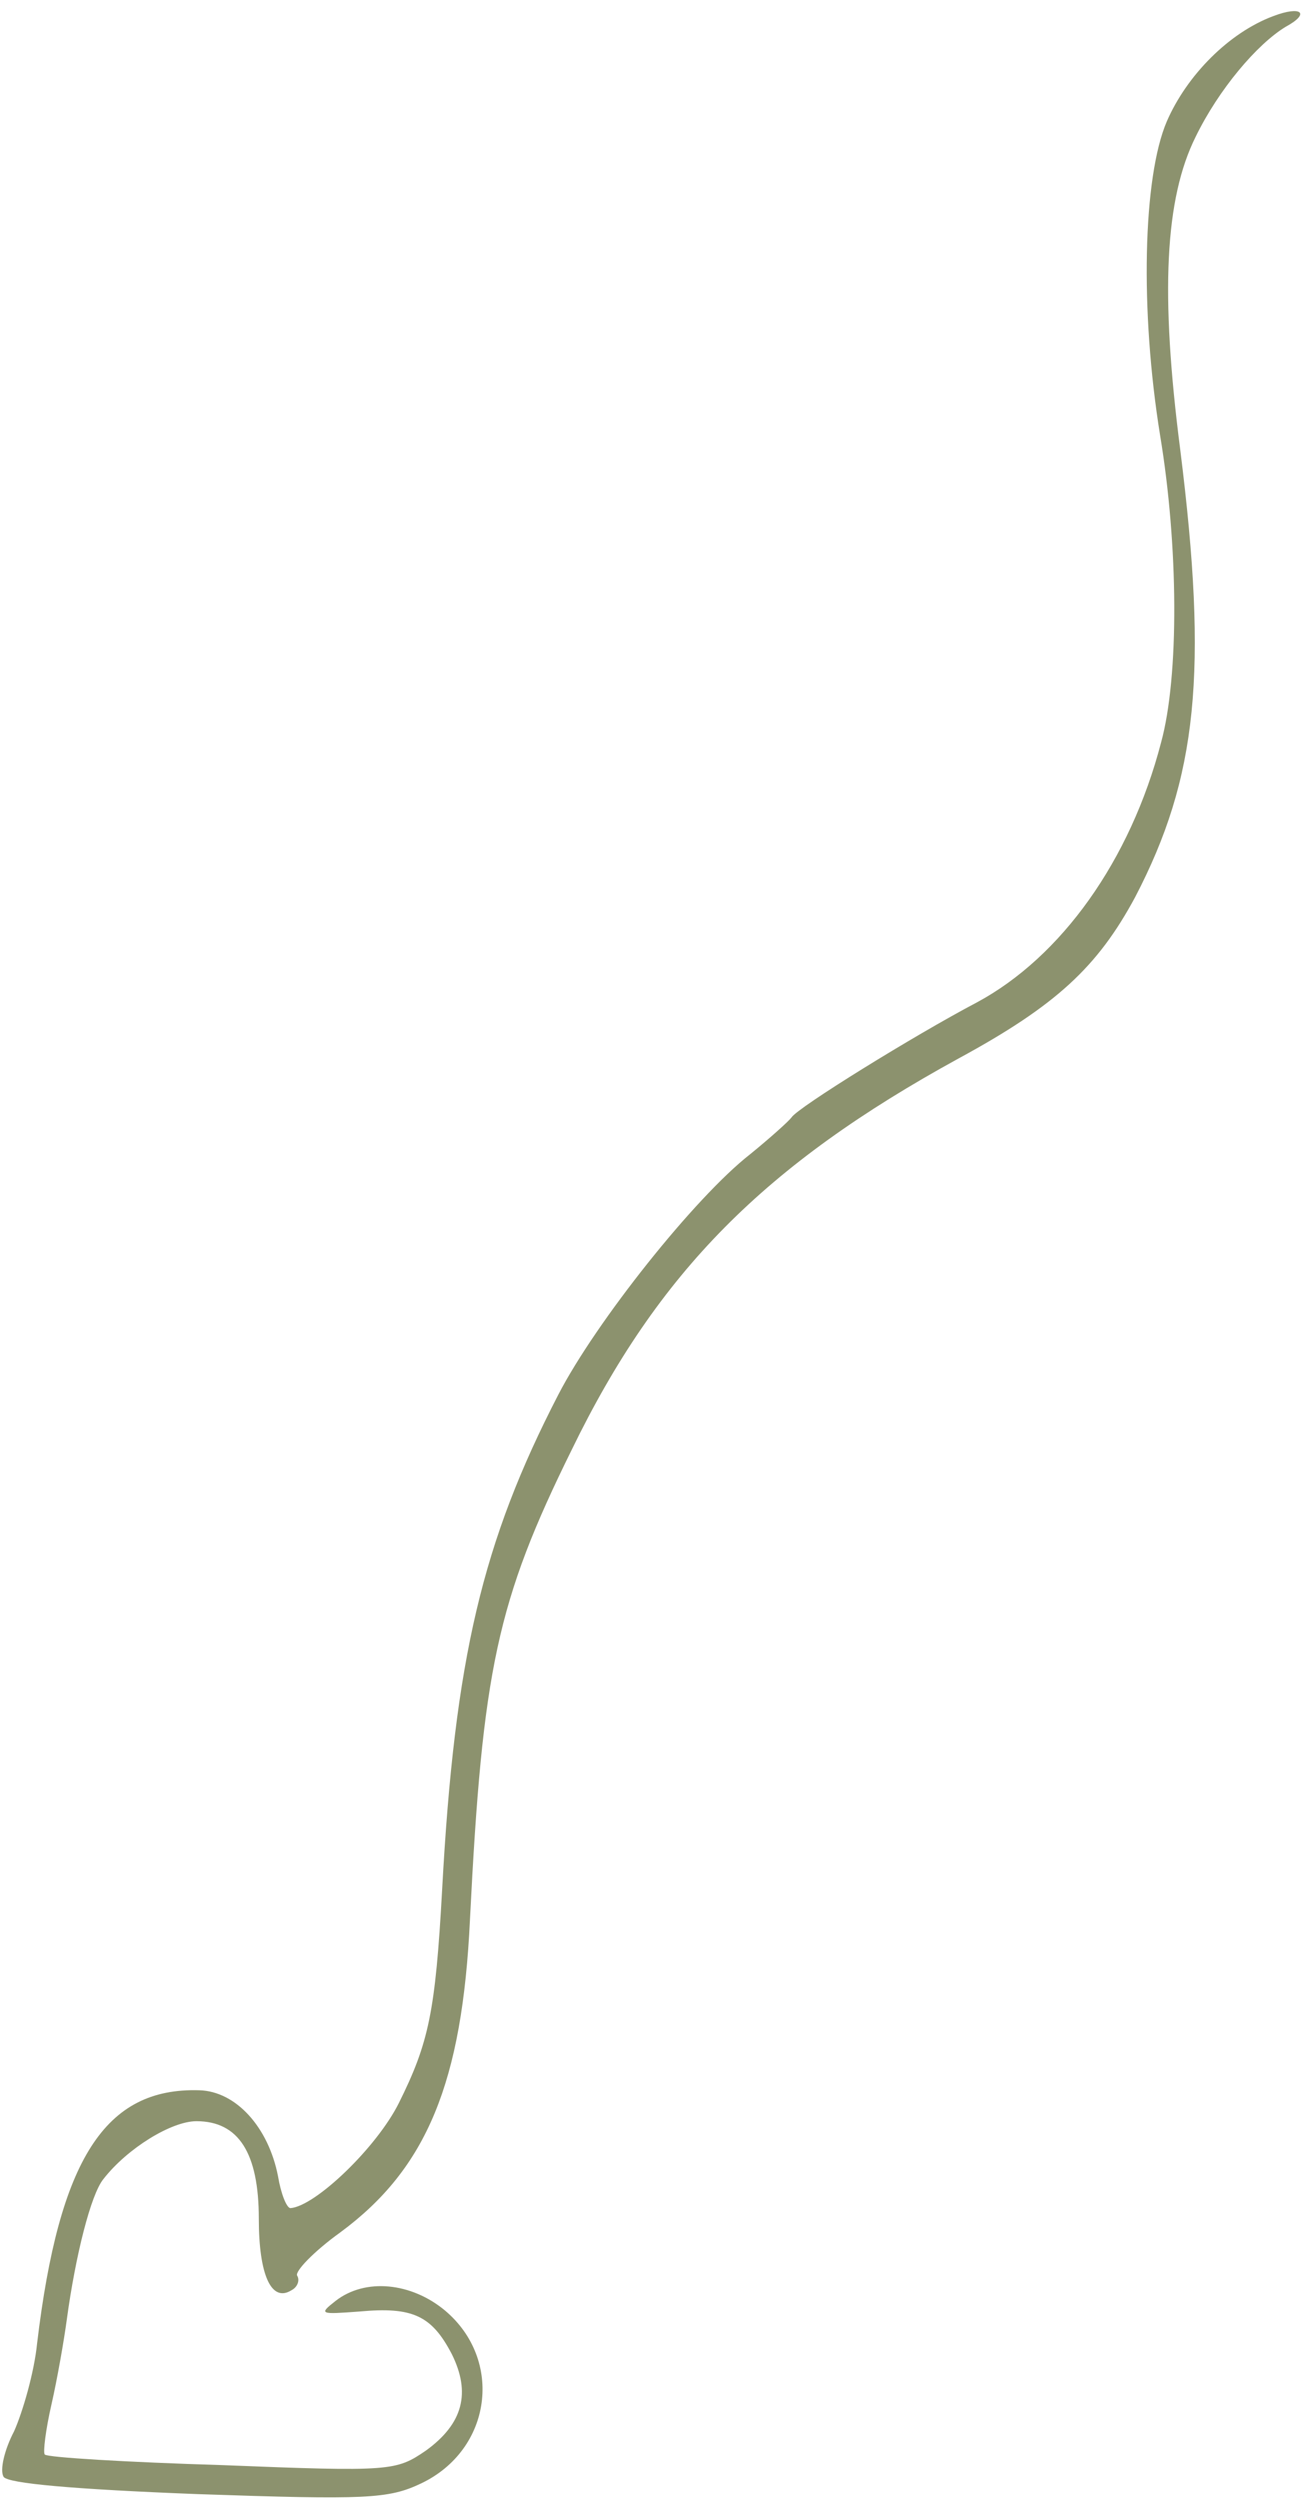 <?xml version="1.0" encoding="UTF-8"?> <svg xmlns="http://www.w3.org/2000/svg" width="70" height="134" viewBox="0 0 70 134" fill="none"><path d="M68.303 0.862C65.935 1.742 63.669 4.02 62.588 6.506C61.301 9.51 61.147 16.656 62.228 23.337C63.206 29.24 63.258 36.231 62.279 39.804C60.632 46.122 56.925 51.301 52.394 53.735C49.048 55.495 42.767 59.379 42.458 59.897C42.303 60.104 41.325 60.985 40.244 61.865C37.258 64.195 31.955 70.876 29.947 74.76C25.879 82.631 24.386 88.897 23.717 101.274C23.357 107.851 22.996 109.508 21.4 112.719C20.216 115.101 16.921 118.26 15.582 118.363C15.376 118.363 15.068 117.587 14.913 116.654C14.398 114.013 12.648 112.097 10.691 112.045C5.646 111.89 3.174 115.722 1.99 125.613C1.836 127.167 1.218 129.29 0.755 130.326C0.24 131.31 -0.018 132.397 0.188 132.76C0.394 133.122 3.947 133.433 10.588 133.692C19.65 134.003 20.834 133.951 22.584 133.122C26.394 131.31 27.012 126.494 23.872 123.853C22.07 122.351 19.598 122.092 18.002 123.335C17.075 124.06 17.178 124.06 19.289 123.904C22.121 123.645 23.151 124.112 24.232 126.183C25.262 128.254 24.85 129.912 22.842 131.362C21.246 132.449 20.988 132.501 11.927 132.138C6.778 131.983 2.505 131.724 2.402 131.569C2.299 131.465 2.454 130.222 2.763 128.876C3.071 127.529 3.432 125.458 3.586 124.319C4.05 120.901 4.873 117.638 5.543 116.81C6.83 115.153 9.198 113.703 10.537 113.703C12.802 113.703 13.883 115.412 13.883 118.933C13.883 121.937 14.553 123.438 15.634 122.765C15.943 122.61 16.097 122.247 15.943 121.988C15.788 121.781 16.818 120.694 18.26 119.658C22.893 116.24 24.798 111.631 25.21 102.879C25.879 89.519 26.652 85.842 30.668 77.712C35.301 68.183 41.016 62.435 51.416 56.738C56.667 53.89 58.881 51.819 60.889 48.09C64.236 41.669 64.802 36.024 63.309 24.113C62.228 15.724 62.485 10.649 64.133 7.335C65.368 4.797 67.428 2.363 68.972 1.431C70.311 0.706 69.796 0.292 68.303 0.862Z" fill="#8C926E"></path></svg> 